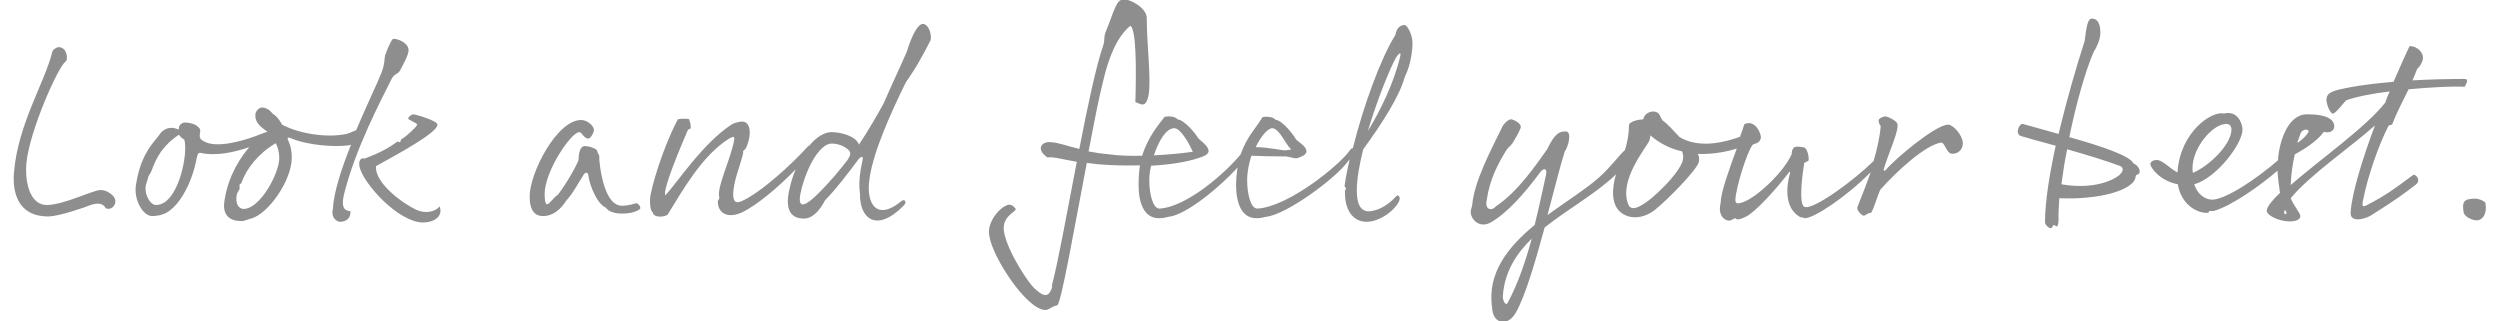 <?xml version="1.0" encoding="UTF-8"?> <svg xmlns="http://www.w3.org/2000/svg" id="fLayer_1" x="0" y="0" viewBox="0 0 700 90" xml:space="preserve" width="700" height="90"><style>.fst0{fill:#8e8e8e}</style><path class="fst0" d="M31.3 54.5c-.7-.6-1.8-1.3-3.2-1.3-1.9 0-10.4 4.2-15 4.2-3.7 0-5.8-4-5.8-10.1 0-8.1 7.9-26.3 10.6-29.6.2-.3.7-.5.8-1 .2-1.7-.5-3.5-2.3-3.5-.6 0-1.6.8-1.7 1.1C12.6 23.1 5 34.7 3.9 48.4c-.4 5.2.9 12.2 9.6 12.2 3.1 0 10.7-2.7 11.9-3.2 1.7-.6 3.5-.6 4.2.9 1.9.9 4-1.9 1.7-3.8zM96.4 54.1c3.2-12.6 10-25.5 13.3-32.1.7-1.4 1.7-1.1 2.4-2.4.7-1.4 2.3-4.2 2.3-5.5 0-2.2-3.3-3.4-4.4-3.2-.6.6-1.7 3.2-2.2 4.7-.2.8 0 2.2-1 4.8-1 2.6-4.1 9-7.1 16.1-.6.1-1.7.8-2.7 1-5.5 1.2-13.4-.1-18-2.6-.7-1.2-1.4-2.3-2.7-3.1-.7-1-1.9-1.7-2.9-1.7s-1.9 1.2-1.9 2-.1 2.2 2.3 4c.2.2.6.4 1.1.8-.6.1-2.7 1-3.6 1.3-3.6 1.3-12.2 3.9-15.2.6-.6-1.1.6-2.4-.6-3.2-.6-.9-2.7-1.3-3.7-1.3-.9 0-1.7.8-1.7 1.5 0 .1-.1.3-.1.5-1.2-.6-3.2-1-4.9.8l-.9 1.2c-2.7 3.2-5 6.4-6.1 13.3-.8 4.2 1.9 8.9 4.5 8.9.8 0 2.2-.2 2.7-.4 4.4-1.2 8.3-8.5 9.6-15 .3-1.4.4-2.4 1.2-2.3 4.5 1 9.6-.2 13.7-1.6C67.4 44 64 49 62.9 55.9c-.9 4.8 1.9 6 4.7 6 .9 0 2.1-.6 2.7-.7 4.8-1.3 11.4-10.6 11.4-17.1 0-1.4-.2-3.2-1.1-5-.2-.5.1-.7.6-.5 5 2.2 12.9 2.6 16.3 2.1.3 0 .5-.1.8-.2-2.7 6.7-4.9 13.5-5.1 18.1-.6 2 .9 3.5 2 3.5 1.9 0 3.1-1.2 2.9-3-2.2-.1-2.5-1.8-1.7-5zm-52.7 3.3c-1.7 0-3.3-3-2.9-5.4.3-1.2.5-1.5.7-2.4.1-.4.7-1.2.9-1.7 1.4-3.8 3-7 7.7-10.2.2.4.7.9 1.5 1.4 1.2 3.8-1.7 18.3-7.9 18.3zm24.5 1.1c-1.3 0-2.4-1.4-1.9-4 .1-.6.8-1.4.8-1.7 0-.3-.1-.8 0-1.1.1-.4.3 0 .5-.5 1.4-4 4.8-8.3 9.6-11.1.6 1.1 1 2.5 1 4.2 0 4.1-5.3 14.2-10 14.2z"></path><path class="fst0" d="M116.7 58.8c-3.6-1.6-11.9-7.5-11.4-12.3 5.6-3.1 17.2-9.3 17.2-11.6 0-1.1-6.2-2.9-6.8-2.9-.6.1-1.4.8-1.4 1.2 0 .4 2.5 1.2 2.5 1.7s-2.9 3.2-4.4 4.1c-.3.1-.1.6-.4.8-.3.2-.4-.4-.8-.1-1.9 1.4-4.3 2.9-9.1 4.7-1.5-.4-1.7 1.2-1.4 2.4 1 4.5 10.8 15.5 17.8 15.5 2.7 0 5.7-1.5 4.6-4.5-1.2 1.5-3.9 2.1-6.4 1zM178.1 56.9c-.5.1-1.9.7-4 .7-4.5 0-5.9-9-6.2-12-.1-.5-.1-1.7-.1-2-.1-.3-.6-.9-.6-1.4 0-.4-1.9-1.3-3.5-1.3-.9 0-1.7 1.2-1.7 3.9-1.4 3.5-5.6 9.8-6 9.9-.7.3-2.2 2.5-2.8 2.5-.6 0-.7-1.7-.7-2.9 0-6.3 7.4-17.3 9.7-17.3.8 0 1.2 1.8 2.6 1.8.4 0 1.5-1.4 1.5-2.5 0-.9-1.7-2.7-3.6-2.7-6.8 0-14.4 14.9-14.4 21.4 0 4 1.5 5.5 3.8 5.5 2.4 0 4.7-1.5 6.5-4.4 1.7-1.7 3.5-5.2 4.9-7.3.5-.7 1.1-.5 1.2.1.4 3.2 2.6 8.3 4.9 9.2.9 1.3 2.7 1.7 4.7 1.7 3.4 0 5-1.2 5-1.5 0-.7-.7-1.4-1.2-1.4zM258.4 6.7c-1.4 0-3.1 3.2-4.5 7.8-2 4.6-4.4 9.6-6.5 14.5-1.9 3.4-4.1 7.3-6.9 11.5-.8-2.4-5-3.5-7.7-3.5-1.9 0-4.2 1.3-6.3 3.9l-.1-.1C221.7 46 213 54 207.5 56.4c-1.5.6-2.1 0-2.2-1.7-.1-3.8 2.2-8.9 2.8-11.9-.3-.6.6-.9.8-1.4 1.9-4.3 1.1-7.9-1.7-7.3-1.1.2-1.8.4-2.4.8-8 5.2-15.3 16.4-18.5 19.8-.9-1.5 4.5-14.1 6.3-18.3.6-.6.6 0 .8-.6.1-.6-.3-2.4-.6-2.5-.6-.1-2.2-.1-3 .1-3 5.6-6.3 14.8-7.6 20.9-.4 1.9-.2 4.8.6 5.2.2 1.7 3.8 1.2 4.2.5 4.2-6.8 9.5-16.3 17-21.1 1-.6 1.7-.9 1.6.1-.9 5.5-5 13.3-4.2 16.3.1.7-.5.4-.4 1.4.1 2.9 2.7 4.7 6.9 2.7 3.9-1.9 9.9-6.8 14.9-12-.6 1.4-1.1 2.9-1.5 4.5-1.1 4.1-1.6 9.3 3.8 9.3 2.5 0 4.5-2.4 5.9-5.1 3.4-3.5 6.3-7.4 9.3-11.4.7-.9 1.7-1.4 1.1.7-.7 3.2-1 6.1-.6 8.8-.2 6.8 4.5 11.2 12.2 3.4 1.1-1.1.3-2-.6-1.3-6.8 5.7-10.1.9-8.9-6.5 1.1-7.5 5.9-18.1 10.1-26.7 1.5-2.2 3.1-4.3 7-11.9.3-1.9-.7-4.5-2.2-4.5zm-21.1 38.1c-2.3 3-5 6.2-7.9 9.1-5.2 5.2-6.3 4-4.9-1.3 2.2-8 5.8-12.4 8.3-12.4 1.7 0 3.5.6 4.7 1.7.7.7.9 1.2-.2 2.9zM393.3 7c-.8 0-2.2.4-2.6 2.8-4.1 6.5-9 20-11.9 31.7-.2 0-.5.1-.7.4-2.7 4.1-17.3 16-26 16.5-2 .1-2.9-4.5-2.9-7.8 0-2.5.5-4.9 1.2-7 2.2.1 6.1.2 8.8.2 1.3-.2 3.2.7 3.9.5.7-.2 2.7-.8 2.7-1.9 0-1.6-2.5-2.7-3-3.5-.5-.9-3.5-5.1-5.7-5.4-.7-.9-2.7-.9-3.6-.7-1.7 2.9-4.5 5.6-6.1 10.4-4 4.9-14.9 14.7-22.7 15.2-2 .1-2.9-4.5-2.9-7.8 0-1.2.1-2.6.5-4.2 5.2-.3 10-1 13.4-2.2.7-.2 2.7-.8 2.7-1.9 0-1.6-2.6-3-3.1-3.9-.5-.9-3.5-4.7-5.6-5-.7-.9-2.7-.9-3.6-.7-1.4 1.9-4.5 5.2-6.3 10.9-3.2.1-6.4 0-9.3-.4-2.2-.2-4.1-.5-5.7-.8 1.5-7.9 2.9-15.2 4.2-20.2 2.1-8.8 5-13 7.5-15 1.6 1.1 1.7 11 1.4 21.4 1.3.3 2.9 2.1 3.7-2 .8-4-.6-15.5-.5-21.4.1-3-4.7-5.4-6.3-5.4-2.3 0-2.6 2.7-5.2 9.1-.6 1.4-.2 2.3-.7 3.8-2 5.8-4.4 17.1-6.7 29-3.7-.9-5.5-1.7-8-1.9-2.4-.3-4.4 1.9-.9 4.3 1.4-.3 4.1.5 8.2 1.2-2.7 13.9-5.2 28-7 34.7-.1.4.3 0 .1.4-1.1 3.5-2.9 2.3-5.2.1-1.2-1.1-7.3-9.8-8.3-15.7-.6-4.2 3.1-5.3 3.3-6.2.1-.1-.9-1.4-1.9-1.3-2.4.4-6.3 4.9-5.5 8.7.9 6.2 10.6 20.8 15.7 20.8 1.1 0 1.6-1 3.3-1.3 1.1-.4 4.7-21.1 8.3-39.9 1 .1 2.1.3 3.3.4 3.6.3 7.6.4 11.6.3-.3 1.7-.4 3.5-.4 5.5 0 4.8 1.4 9.3 5.7 9.3 1.4 0 2.1-.3 2.7-.4 4.8-.4 14.7-8.6 19.3-13.8-.2 1.5-.4 3.1-.4 4.9 0 4.8 1.4 9.3 5.7 9.3 1.4 0 2.1-.3 2.7-.4 5.5-.5 19.5-10.7 23-15.6.1-.2.3-.3.4-.5-.6 2.6-1.1 5.1-1.4 7.3-.1.4.4.7.4 1 0 .3-.3-.1-.3.6-.2 5.2 2.2 8.6 6 8.6 4.5 0 9.1-4.4 9.3-6.4.1-.7-.4-1-.7-1-1.5 1.6-3.6 3.5-6.3 4.2-3.9 1.2-5-1.7-5-5.5 0-3.2.7-7.3 1.8-11.6 5.5-7.5 10.3-15.2 11.6-20.2 1.9-3.7 2.2-8.2 2.2-9.5 0-2.4-1.5-5.1-2.2-5.1zm-37.1 28.9c2 0 3.7 4.4 5.2 5.8.4.3-.6.2-1.4.4-.7.1-5-.9-8.4-.9 1.5-3.2 3.5-5.3 4.6-5.3zm-27.4 0c1.9 0 4.4 4.8 5.2 6.6-2.9.4-6.8.8-10.9 1 1.3-4 3.4-7.6 5.7-7.6zm63.3-20.3c-1.7 7.4-5.5 15.2-9.1 21.1 2.7-9.1 6.4-18 7.9-20.6 1-1.5 1.4-1.4 1.2-.5zM545.5 34.9c-3.5 0-14.8 9.5-17.4 12.6-.4.5-.8.4-.6-.3 1.4-4.7 4.5-11.1 3.7-12.7-.4-.8-2.6-1.9-3.3-1.9-.7 0-1.9.6-1.9 1.1s.3 1.4.6 1.5c-.2 3-1 6.5-2 9.9-5.5 5.4-17 13.9-19.4 12.8-1.7-.8-.4-10.1 0-12.3.4-.3 1.1-.4 1.2-.7.2-1.4-.6-3.5-1.2-3.6-.9-.2-1.9-.3-2.4-.2-.8.1-1.2 1.3-1.1 2-2.4 5.4-9.9 12.1-13.4 13.4-1.8.7-2.4.6-2.4-.6.2-3.5 3.2-13.2 4.8-15.3.6-.6 1.8-.2 2.3-1.8.4-1.1-1.6-5.6-4.6-4-.3 1-.7 2.2-1.2 3.5-6.7 2.4-12.5 2.7-16.9.1-1.4-1.4-3.2-3.6-4.8-4.7-.3-.4-.5-.9-.8-1.5-.9-1.7-4.1-1.1-4.6 1.2-1.5.1-4 .6-4 1.8 0 2.5-.5 4.8-1.1 6.8-1.8 1.6-3.9 4.7-7.4 7.8-3.5 3.1-8.9 6.5-14.3 10.4 1.9-7 3.5-13.6 4.8-17.7 1.1-1.6 2.1-5.7.3-5.7-1.7 0-3 .4-5.2 5-3.2 4.5-8.3 12-14.4 16-.7 1.1-3.2 1.4-2.5-1.9.9-6 3.2-10.1 5.5-13.9.4-.6 1.4-1.4 1.7-1.9 1-1.6 1.7-2.9 2.2-4.1.7-1.3-1.7-2.4-2.5-2.6-.8-.1-2.2 1.3-2.5 2-3.7 7.5-7.9 15.5-8.5 22.1-.1.6-.4 1.2-.4 1.7-.1 1.9 2.1 4.8 5.4 3.2 4.9-2.7 10.1-8.8 14-14.1 1-1.4 2.1-1.2 1.7.6-1 4.5-2 9.3-3.2 14.1-7.3 6-13.4 13.4-11.9 23.2.1 4.2 4.1 5.6 6.6 1.4 2.7-4.7 5.5-14.4 8.1-23.9 6.5-5.2 14.3-9.4 20-14.9-.2.7-.4 1.3-.5 1.9-.6 3.1-1 8.4 4 9.9 2.2.6 4.8.1 7.2-1.7 3.7-2.9 12-11.4 12.5-13.6.1-.7.1-1.5-.3-2.2 3.4.1 7-.3 10.9-1.5-2.1 5.7-4.5 12.3-4.5 15.1-.8 3 .5 4.6 1.8 5 1.3.4 1.9-.9 2.4-.5s1.1.3 2.8-.5c2.7-1.3 8.5-7.7 12-12.3.4-.5.5-.4.4.1-1 3.5-1.7 9.6 2.7 12.2.4.3.8 0 1.3.4 2.5.2 11.8-6 18.6-12.9-1.3 3.7-2.7 7.2-3.7 9.7-.4 1.1 1.3 2.4 1.7 2.5.4.1 1.2-.9 2.1-.8.9-1.4 1.9-5.2 2.6-6.5 4.6-5.2 12.7-12.6 17.1-13.2.9.1 1.5 2.9 2.7 3.1 1.6.3 3.3-.9 3.3-2.9-.1-2.4-2.8-5.2-4.1-5.2zM422.2 84.7c-.6 1.2-1.5-.6-1.4-1.9.5-6.7 3.7-11.7 8.1-16-1.7 6.2-3.8 12.5-6.7 17.9zm48.7-39c-1.9 4.1-7.2 8.7-8.6 9.9-2.4 1.9-5.5 4-6.4 1.6-2.7-6.8 5.1-15.9 5.9-17.8.1-.4.3-.9.3-1.5 2.4 2.1 5.4 3.7 8.9 4.5.4 1 .4 2.2-.1 3.3zM597.3 45.7c-.8-2.1-9.6-5-17.9-7.3 1.9-9.3 4.5-18.5 6.8-23.8.9-1.4 1.9-3.6 1.9-5.4 0-2.3-.6-4-2.4-4-1.1 0-1.5 2.2-2 6.3-2.4 7.4-5.1 16.8-7.3 26-4-1.1-7.6-2.1-10-2.8-.9-.3-2.4 2.8-.5 3.4 2.4.7 5.9 1.7 9.7 2.7-1.8 8.2-3 15.9-3 21.4 0 .8 1.1 1.7 1.6 1.7s.6-.9.9-.9c.3 0 .5.4.8.4.3 0 .5-1 .5-1.9-.1-1.7.1-3.7.2-6 10.6.5 21.2-2.1 21.4-6.2 0-.5 1.1-.3 1.1-1.2.1-.9-.7-1.9-1.8-2.4zm-4.1 3.5c-2.9 2.1-8.5 3.7-16 2.4.4-3.1.9-6.4 1.6-9.8 5.3 1.5 10.9 3.2 14.9 4.7.9.4 1 1.5-.5 2.7zM668.7 35.4c.4-.7.9-.1 1.2-.8 1.1-2.9 2.9-6.3 4.5-9.6 6.5-.6 12.8-.9 15.7-.7.4-.8 1.4-2.2-.1-2.2-3.7 0-9.1.1-14.5.4.5-1.1.9-2.2 1.3-3.2.7-.6 1.4-1.7 1.6-2.7.3-1.9-1.6-3.7-3.7-3.7-1 2-2.6 5.6-4.5 10-4.5.4-8.8.9-12 1.5-5.2 1-6.5 1.4-6.8 3.3-.1 1.5 1.2 4.4 1.9 4.1 1-.4 2.4-2.4 3.6-3.7 2.7-1 7.3-1.9 12.2-2.5-.4 1-.9 2-1.2 3.1-5.5 7-18.6 16.2-26.5 23.1.1-2.8.5-5.7 1.1-8.4 0-.1.1-.1.1-.2 2.7-1.5 6.1-3.6 8.1-6.3 1.4.5 2.9-.2 2.9-1.5 0-1.7-1.6-3.4-7.6-3.4-5.6 0-7.7 8-8.1 11.9 0 .3 0 .7-.1 1-5.7 5-14.6 11-18.4 11-1.4 0-3.9-.9-5-4.3 6.3-1.8 13.5-11.4 13.5-15.3 0-1.7-1.4-5.5-5.2-4.5-3.2-.9-12.3 5-13 16.5-2.1-1.1-4.2-3.5-5.8-3.5-.9 0-1.8.4-1.8 1.2 0 .8 2.5 4.6 7.7 5.6.8 5.2 4.9 8.1 8.3 8 .6 0 .1-.4.6-.5.5-.1.9.1 1.4-.1 4.9-1.5 12.6-6.9 17.6-11.2.1 2 .4 4.2.7 6.2-2.1 2-3.5 3.7-3.7 4.8-.3 1.4 3.3 3.2 6.5 3.2 1.1 0 2.9-.3 2.9-1.5 0-.8-1.8-2.8-2.7-5 5.4-6.6 17.2-14.6 23.6-20.4-3.5 9.3-6.5 19.1-6.8 24.2-.4 3.3 4.1 2 5.7 1 7.2-4.5 9.5-6.3 12.5-8.6 1.5-1.1.3-2.7-.6-2.8-5.5 4.1-7.8 5.8-13.2 8.6-1.2.6-1.2 0-1-1.2 1.4-7.2 4.5-15.8 7.1-20.9zM613.9 47c0-5.5 5.5-12.3 9.5-12.3.7 0 1.4.4 1.4 1.6 0 4.2-6.4 10.3-10.8 12.1-.1-.4-.1-.9-.1-1.4zm30.2-9.5c.4-1 1.1-1.2 1.5-1.2s.8.1.8.5-1.6 2.4-3.2 3.2c.4-.9.6-1.8.9-2.5zm-4.5 21.7l.2-.5.3.6c.6 1-.9.8-.5-.1zM695.9 56.7c-1.1-.8-2.3-1.4-4.7-.9-2.2.4-1.4 2.9-1.4 3.6.1 1.2 2.5 2.4 3.9 2.3 1.4-.2 2.8-1.7 2.2-5z"></path></svg> 